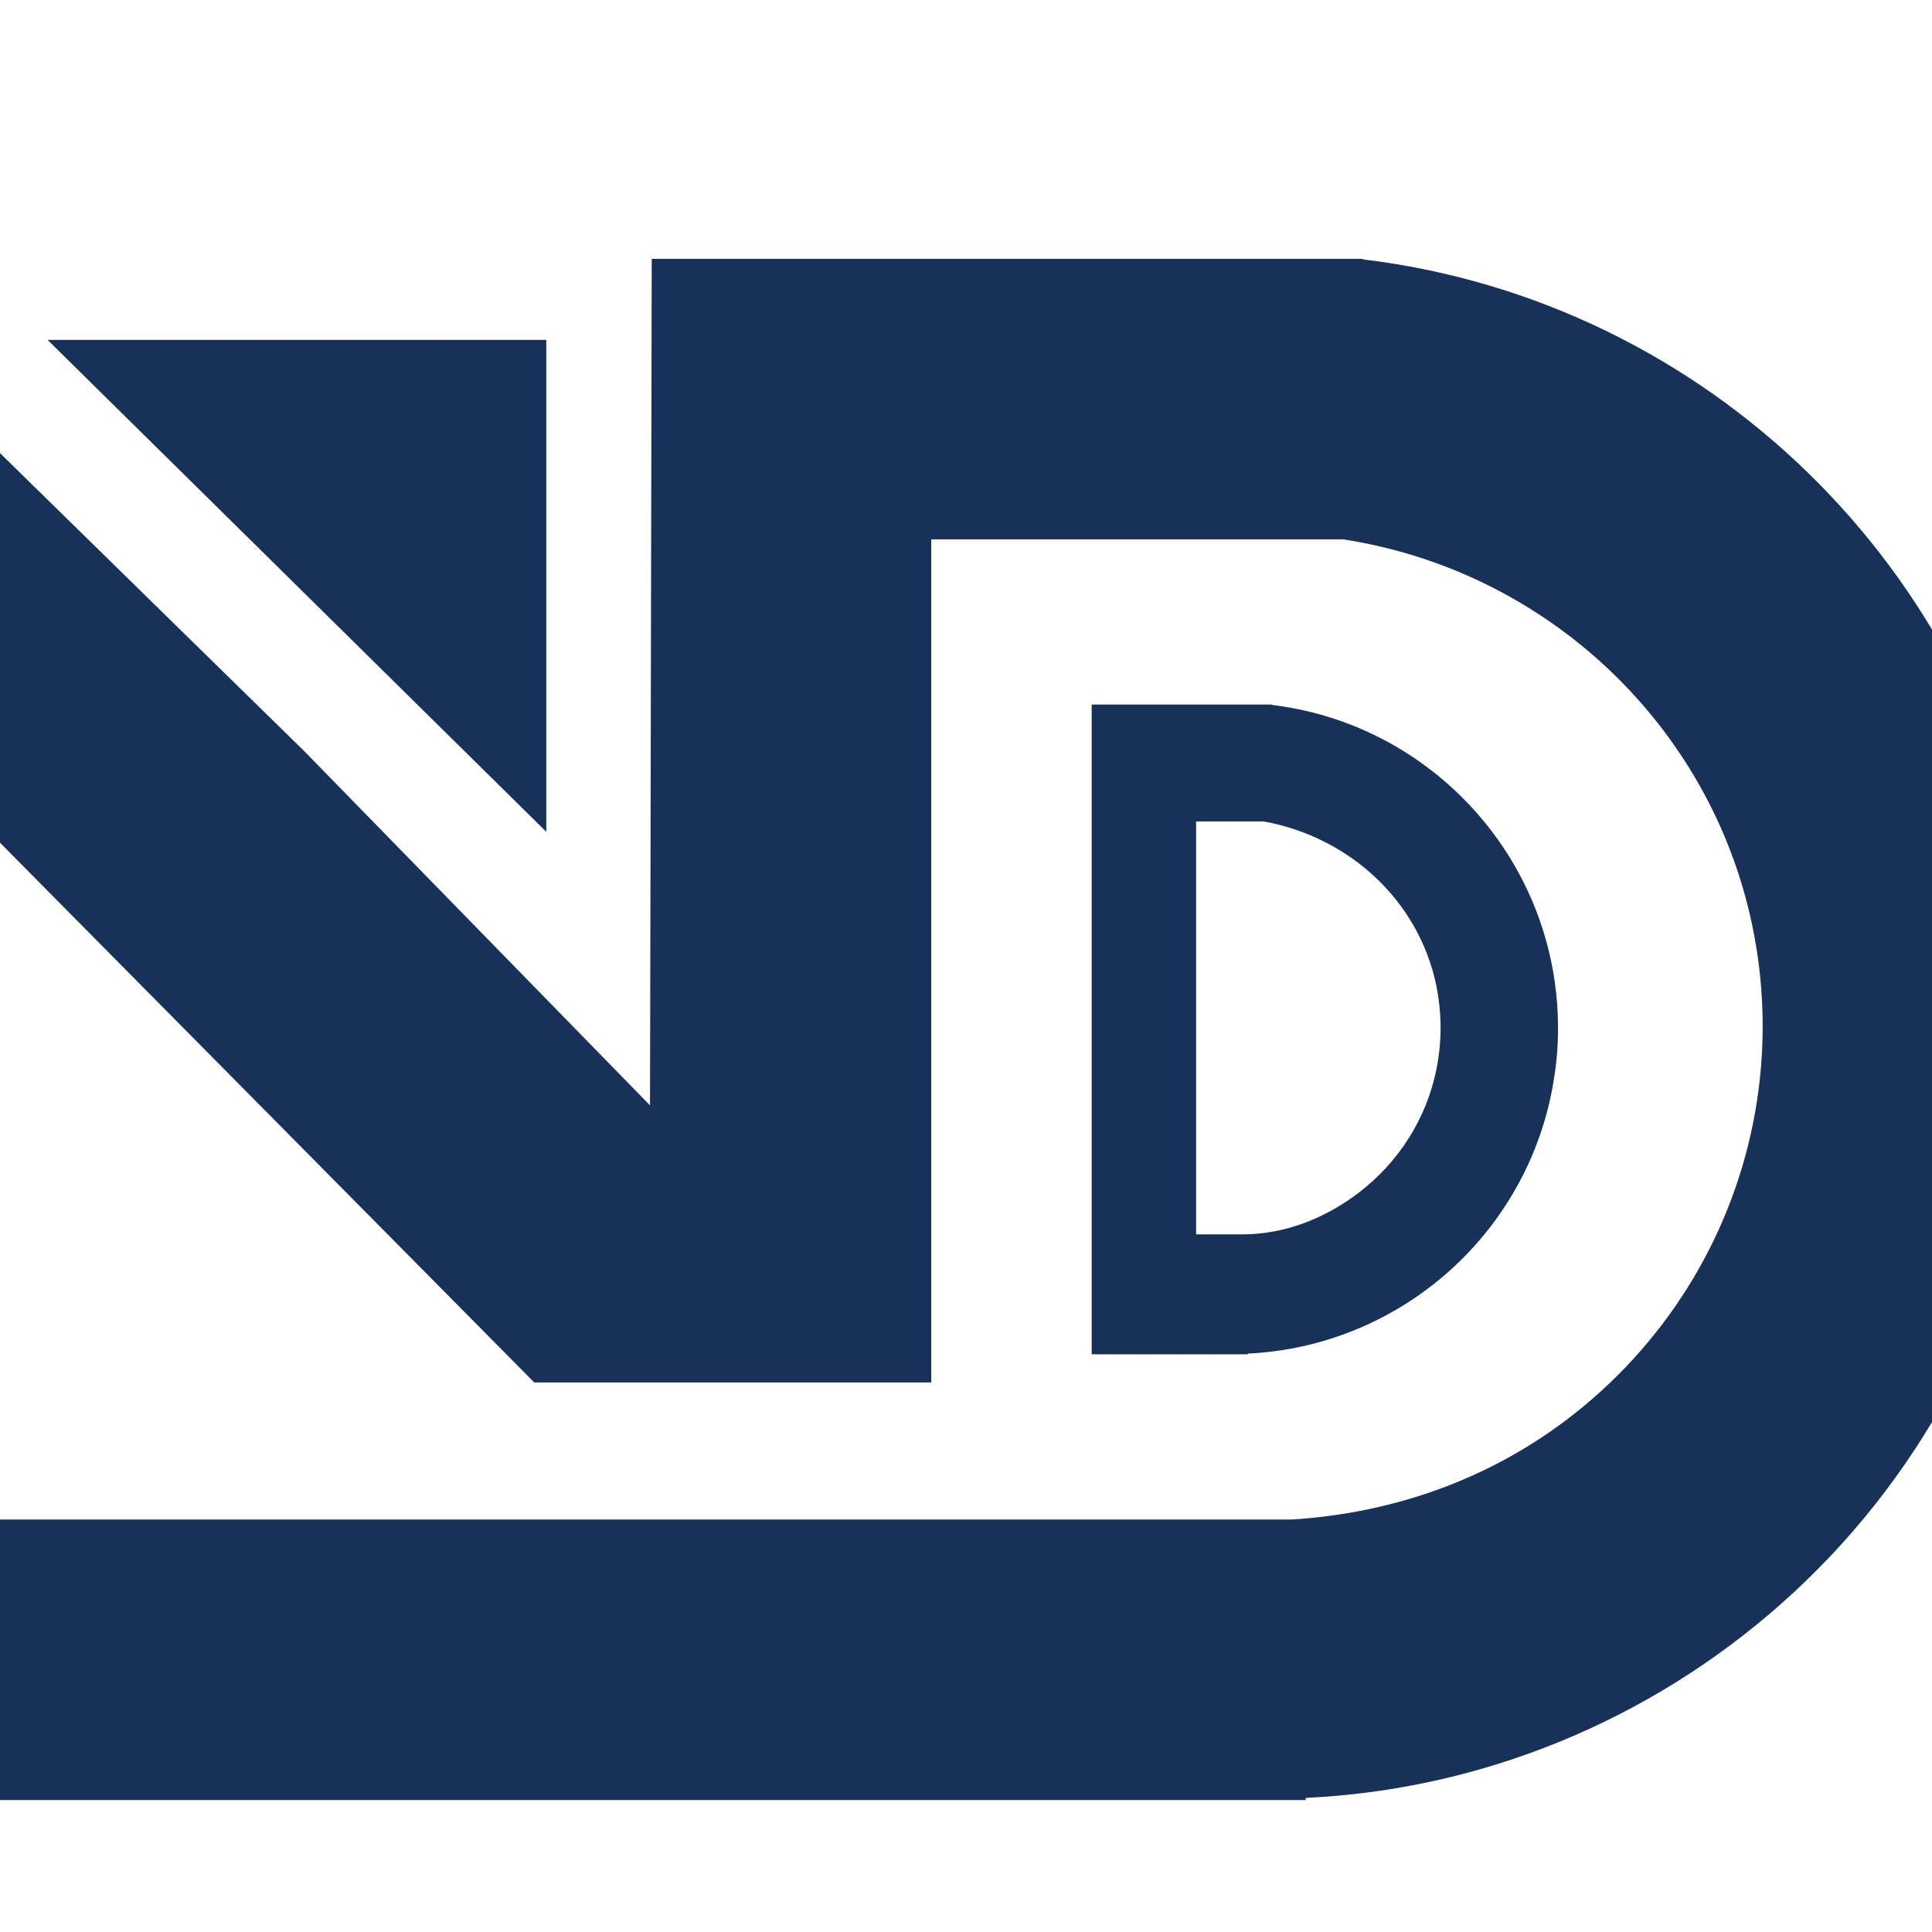 <?xml version="1.0" encoding="utf-8"?>
<!-- Generator: Adobe Illustrator 16.0.0, SVG Export Plug-In . SVG Version: 6.00 Build 0)  -->
<!DOCTYPE svg PUBLIC "-//W3C//DTD SVG 1.1//EN" "http://www.w3.org/Graphics/SVG/1.1/DTD/svg11.dtd">
<svg version="1.1" id="Calque_1" xmlns="http://www.w3.org/2000/svg" xmlns:xlink="http://www.w3.org/1999/xlink" x="0px" y="0px"
	 width="36px" height="36px" viewBox="0 0 36 36" enable-background="new 0 0 36 36" xml:space="preserve">
<g>
	<g>
		<path fill="#173159" d="M37.895,21.142c-0.475,3.373-2.147,6.479-4.71,8.746c-2.456,2.176-5.583,3.461-8.853,3.613l-0.004,0.04
			H-8.695v-5.227h32.766c1.864-0.116,3.635-0.734,5.123-1.861c1.797-1.362,3.029-3.324,3.47-5.517
			c0.12-0.591,0.181-1.204,0.181-1.818c0-0.631-0.066-1.26-0.196-1.882c-0.786-3.744-3.847-6.605-7.623-7.186h-7.674V25.76H17.16
			h-5.008H9.955L-10.768,4.824h0.801c1.432,0.784,3.027,1.252,4.721,1.385L-5.34,6.333h3.186l7.804,7.645v-0.001l6.462,6.62
			l0.032-15.774h0.008h5.076h8.146l0.036,0.012c6.406,0.778,11.535,5.785,12.473,12.169c0.102,0.691,0.154,1.401,0.154,2.111
			C38.037,19.797,37.989,20.48,37.895,21.142z"/>
		<polygon fill="#173159" points="10.179,6.333 10.179,15.499 0.886,6.333 		"/>
	</g>
	<path fill="#173159" d="M29.032,19.16c0-0.298-0.022-0.6-0.065-0.891c-0.396-2.691-2.558-4.804-5.257-5.132l-0.017-0.009h-3.351
		v2.254v7.667v2.187h2.909l0.002-0.014c1.379-0.064,2.697-0.603,3.732-1.52c1.08-0.956,1.785-2.266,1.984-3.688
		C29.012,19.736,29.032,19.447,29.032,19.16z M26.843,19.15c0,0.26-0.026,0.519-0.076,0.769c-0.186,0.925-0.705,1.742-1.463,2.316
		c-0.627,0.475-1.373,0.766-2.159,0.766h-0.857v-7.695h1.259c1.593,0.291,2.883,1.47,3.214,3.047
		C26.815,18.617,26.843,18.884,26.843,19.15z"/>
</g>
</svg>
